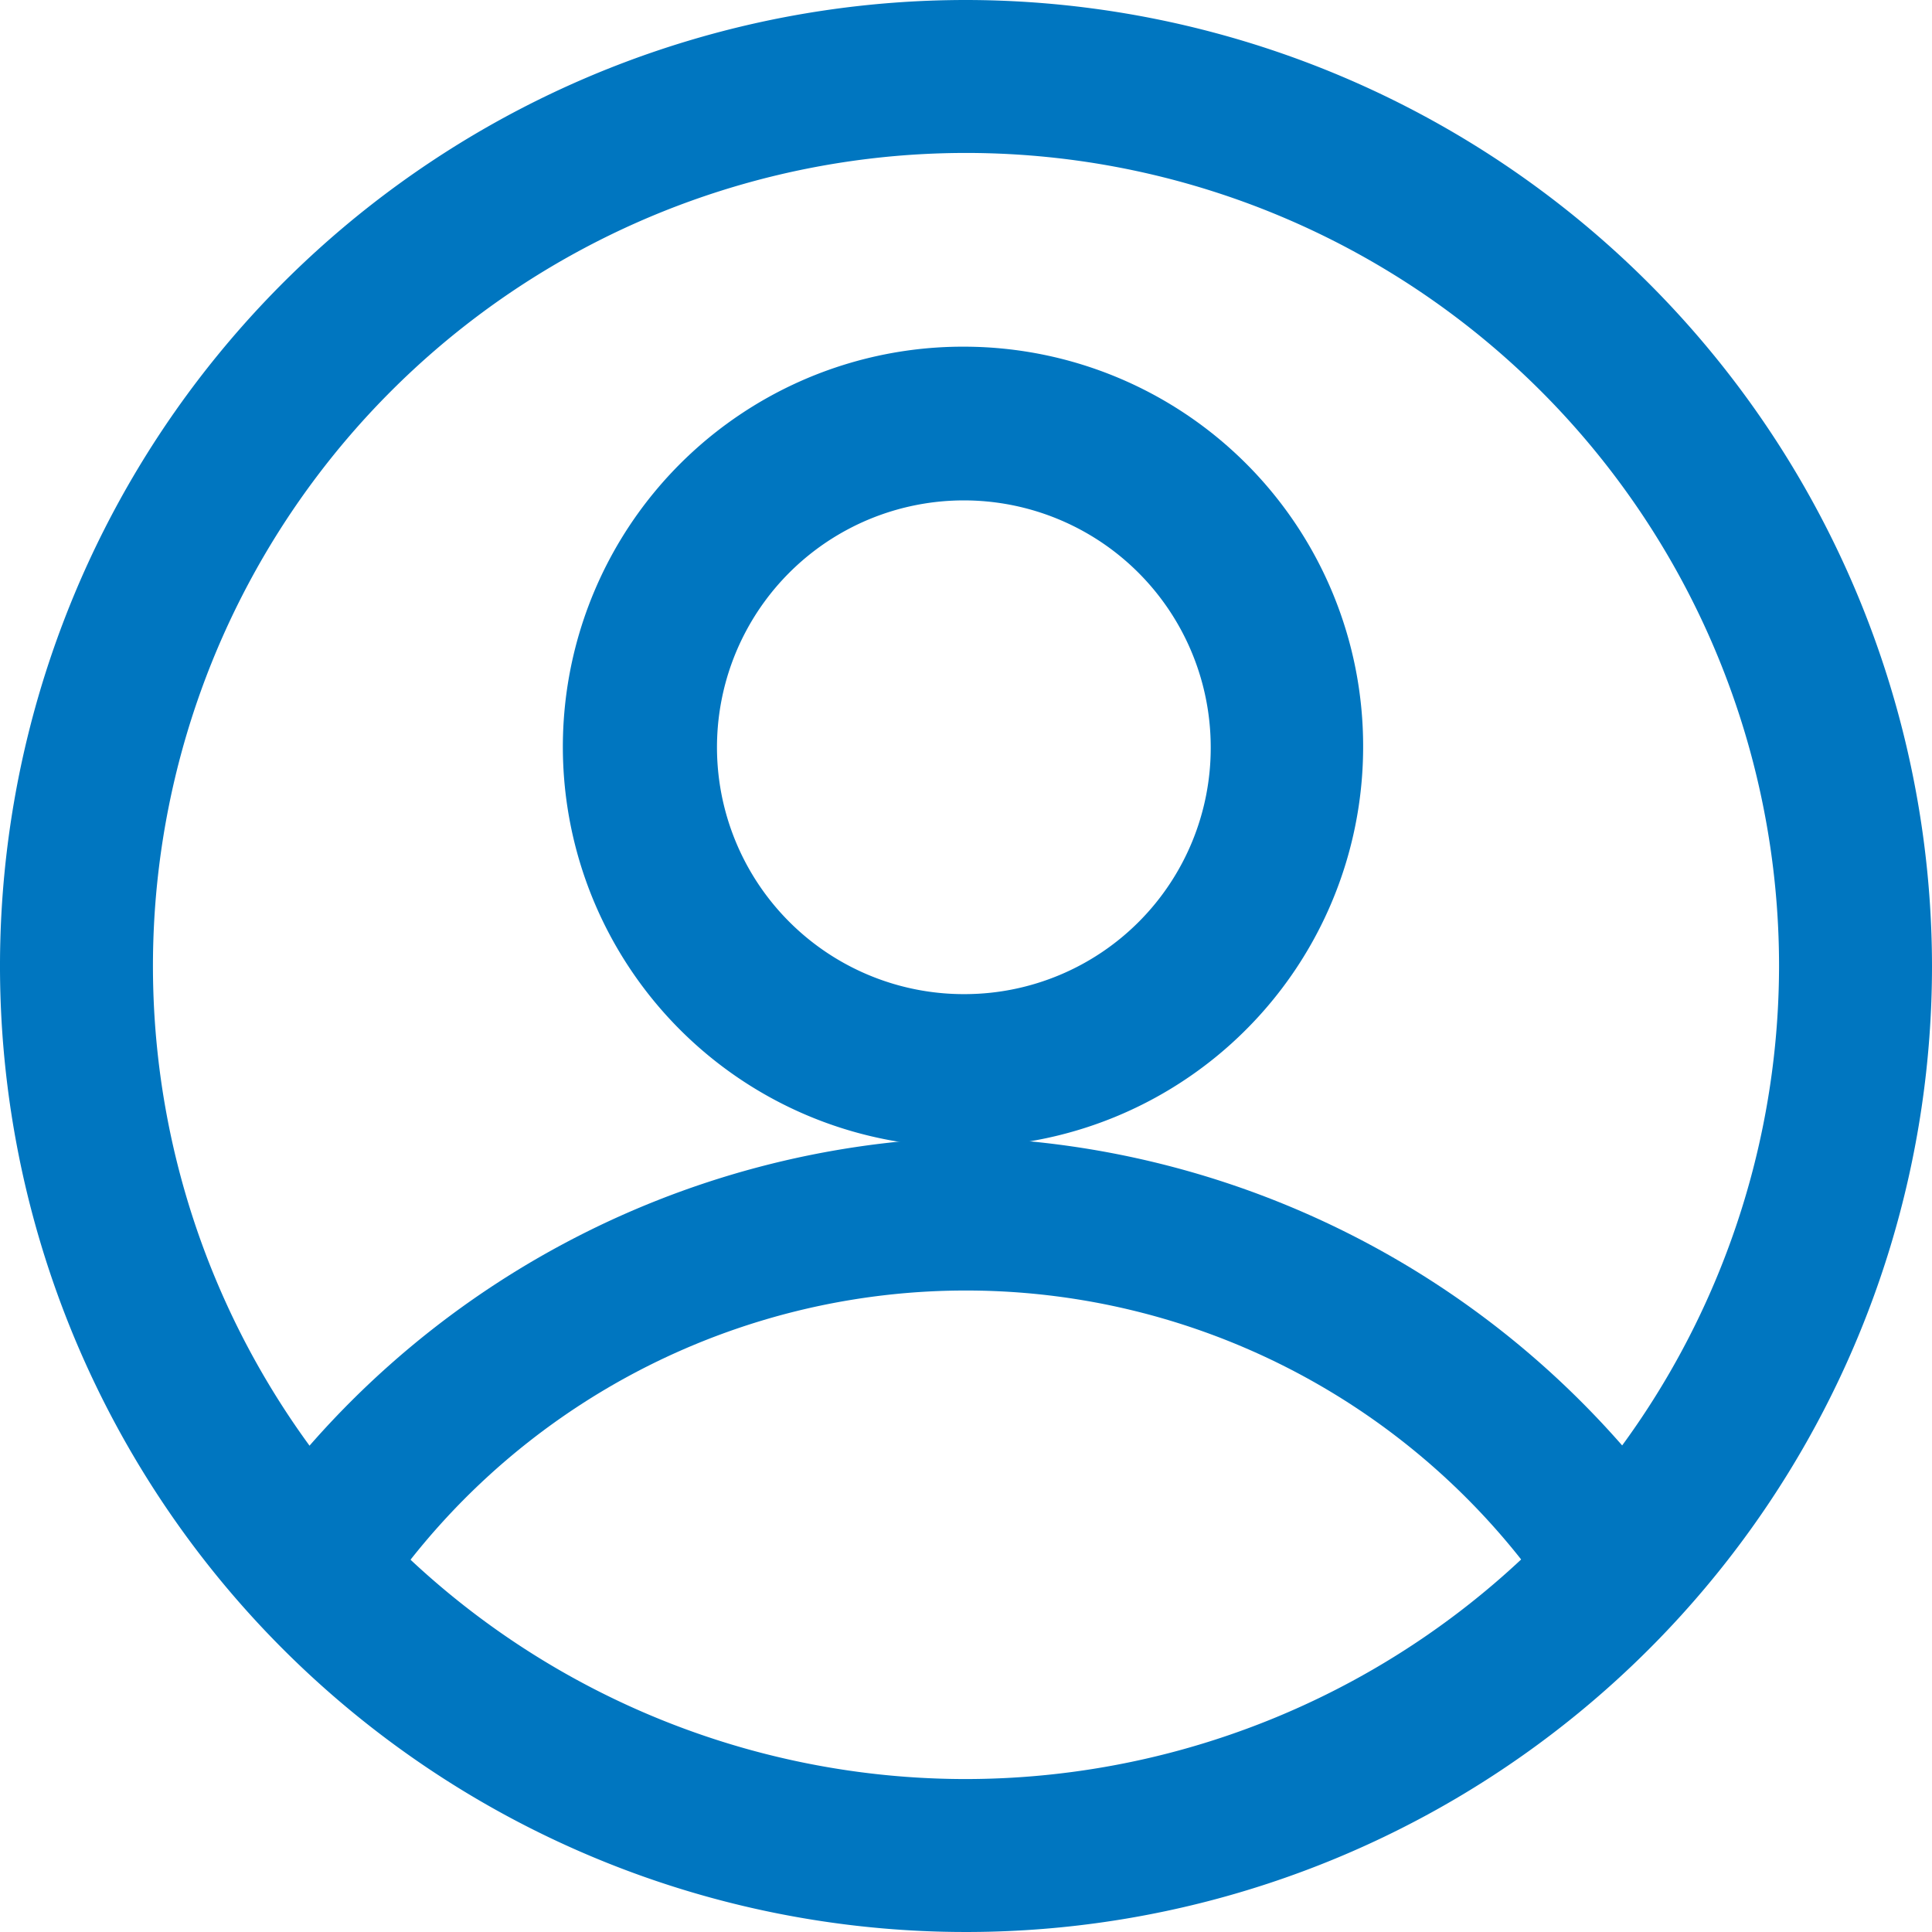 <svg xmlns="http://www.w3.org/2000/svg" width="18" height="18" viewBox="0 0 18 18"><defs><style>.a{fill:#0076c0;}</style></defs><path class="a" d="M9,0a9,9,0,1,0,9,9A9.01,9.01,0,0,0,9,0ZM9,16.575A7.575,7.575,0,1,1,16.575,9,7.584,7.584,0,0,1,9,16.575Z"/><g transform="translate(2.332 10.597)"><path class="a" d="M73,301.425A8.414,8.414,0,0,0,66.33,305l1.13.867a6.592,6.592,0,0,1,11.075,0l1.13-.867A8.414,8.414,0,0,0,73,301.425Z" transform="translate(-66.33 -301.425)"/></g><g transform="translate(5.296 3.23)"><path class="a" d="M154.332,91.863a3.728,3.728,0,1,0,3.7,3.728A3.721,3.721,0,0,0,154.332,91.863Zm0,6.032a2.3,2.3,0,1,1,2.28-2.3A2.294,2.294,0,0,1,154.332,97.895Z" transform="translate(-150.628 -91.863)"/></g></svg>